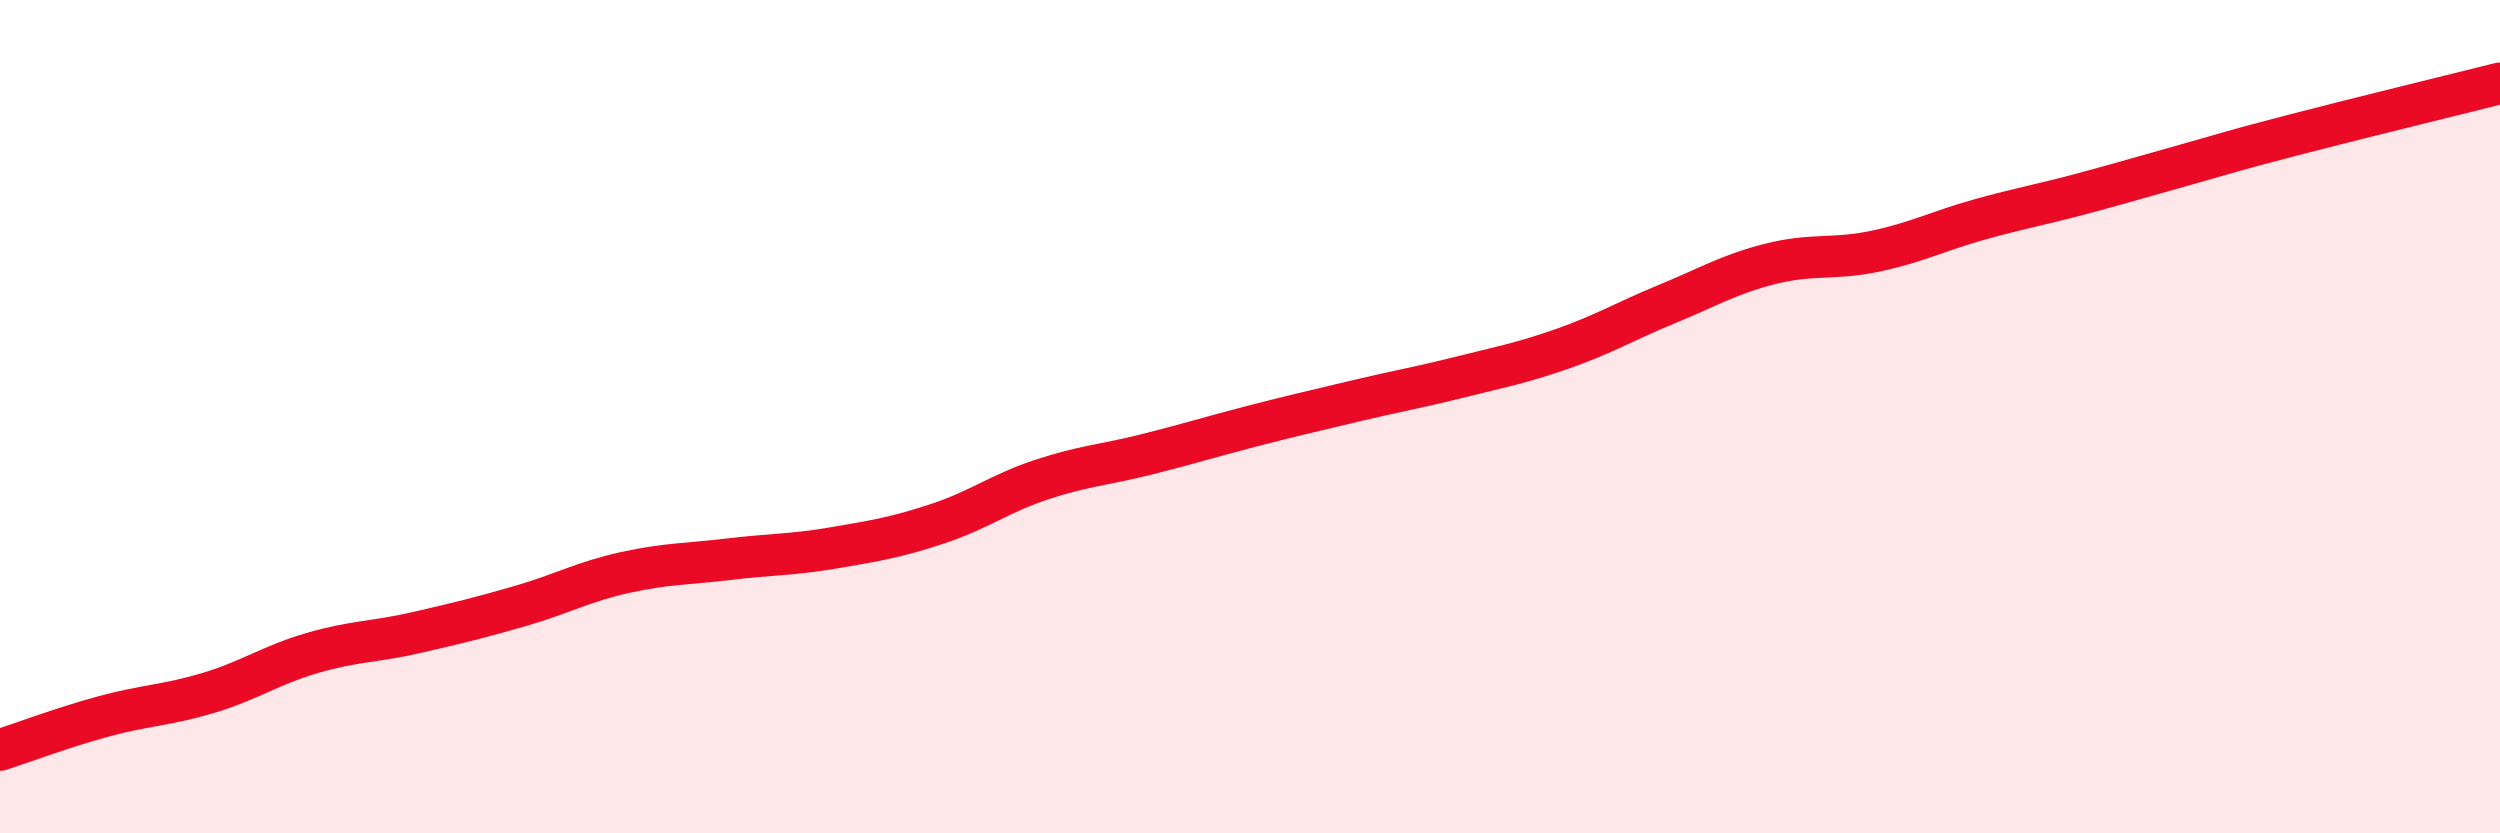 
    <svg width="60" height="20" viewBox="0 0 60 20" xmlns="http://www.w3.org/2000/svg">
      <path
        d="M 0,18 C 0.5,17.84 1.5,17.46 2.5,17.19 C 3.5,16.92 4,16.93 5,16.63 C 6,16.33 6.5,15.96 7.5,15.67 C 8.5,15.38 9,15.41 10,15.18 C 11,14.95 11.5,14.83 12.5,14.54 C 13.5,14.25 14,13.96 15,13.74 C 16,13.52 16.5,13.54 17.5,13.42 C 18.5,13.3 19,13.32 20,13.15 C 21,12.98 21.5,12.9 22.5,12.57 C 23.5,12.24 24,11.84 25,11.51 C 26,11.18 26.5,11.16 27.5,10.91 C 28.5,10.66 29,10.5 30,10.24 C 31,9.98 31.5,9.87 32.5,9.63 C 33.5,9.39 34,9.31 35,9.06 C 36,8.81 36.5,8.72 37.5,8.37 C 38.5,8.02 39,7.71 40,7.3 C 41,6.89 41.5,6.58 42.5,6.33 C 43.5,6.08 44,6.24 45,6.03 C 46,5.82 46.5,5.55 47.5,5.27 C 48.5,4.99 49,4.91 50,4.64 C 51,4.37 51.5,4.22 52.5,3.94 C 53.5,3.66 53.5,3.64 55,3.25 C 56.5,2.86 59,2.25 60,2L60 20L0 20Z"
        fill="#EB0A25"
        opacity="0.1"
        stroke-linecap="round"
        stroke-linejoin="round"
      />
      <path
        d="M 0,18 C 0.5,17.84 1.5,17.46 2.5,17.19 C 3.5,16.92 4,16.93 5,16.63 C 6,16.33 6.5,15.96 7.5,15.67 C 8.5,15.38 9,15.41 10,15.18 C 11,14.95 11.5,14.83 12.5,14.54 C 13.5,14.25 14,13.96 15,13.74 C 16,13.52 16.5,13.54 17.5,13.42 C 18.5,13.3 19,13.32 20,13.15 C 21,12.98 21.5,12.9 22.5,12.57 C 23.5,12.24 24,11.84 25,11.51 C 26,11.18 26.5,11.16 27.5,10.91 C 28.5,10.66 29,10.5 30,10.24 C 31,9.98 31.5,9.87 32.5,9.63 C 33.5,9.39 34,9.31 35,9.06 C 36,8.81 36.5,8.72 37.5,8.37 C 38.5,8.02 39,7.71 40,7.3 C 41,6.89 41.5,6.58 42.5,6.33 C 43.5,6.08 44,6.24 45,6.03 C 46,5.82 46.5,5.55 47.5,5.27 C 48.5,4.99 49,4.91 50,4.64 C 51,4.37 51.5,4.22 52.5,3.94 C 53.5,3.66 53.5,3.64 55,3.25 C 56.5,2.86 59,2.25 60,2"
        stroke="#EB0A25"
        stroke-width="1"
        fill="none"
        stroke-linecap="round"
        stroke-linejoin="round"
      />
    </svg>
  